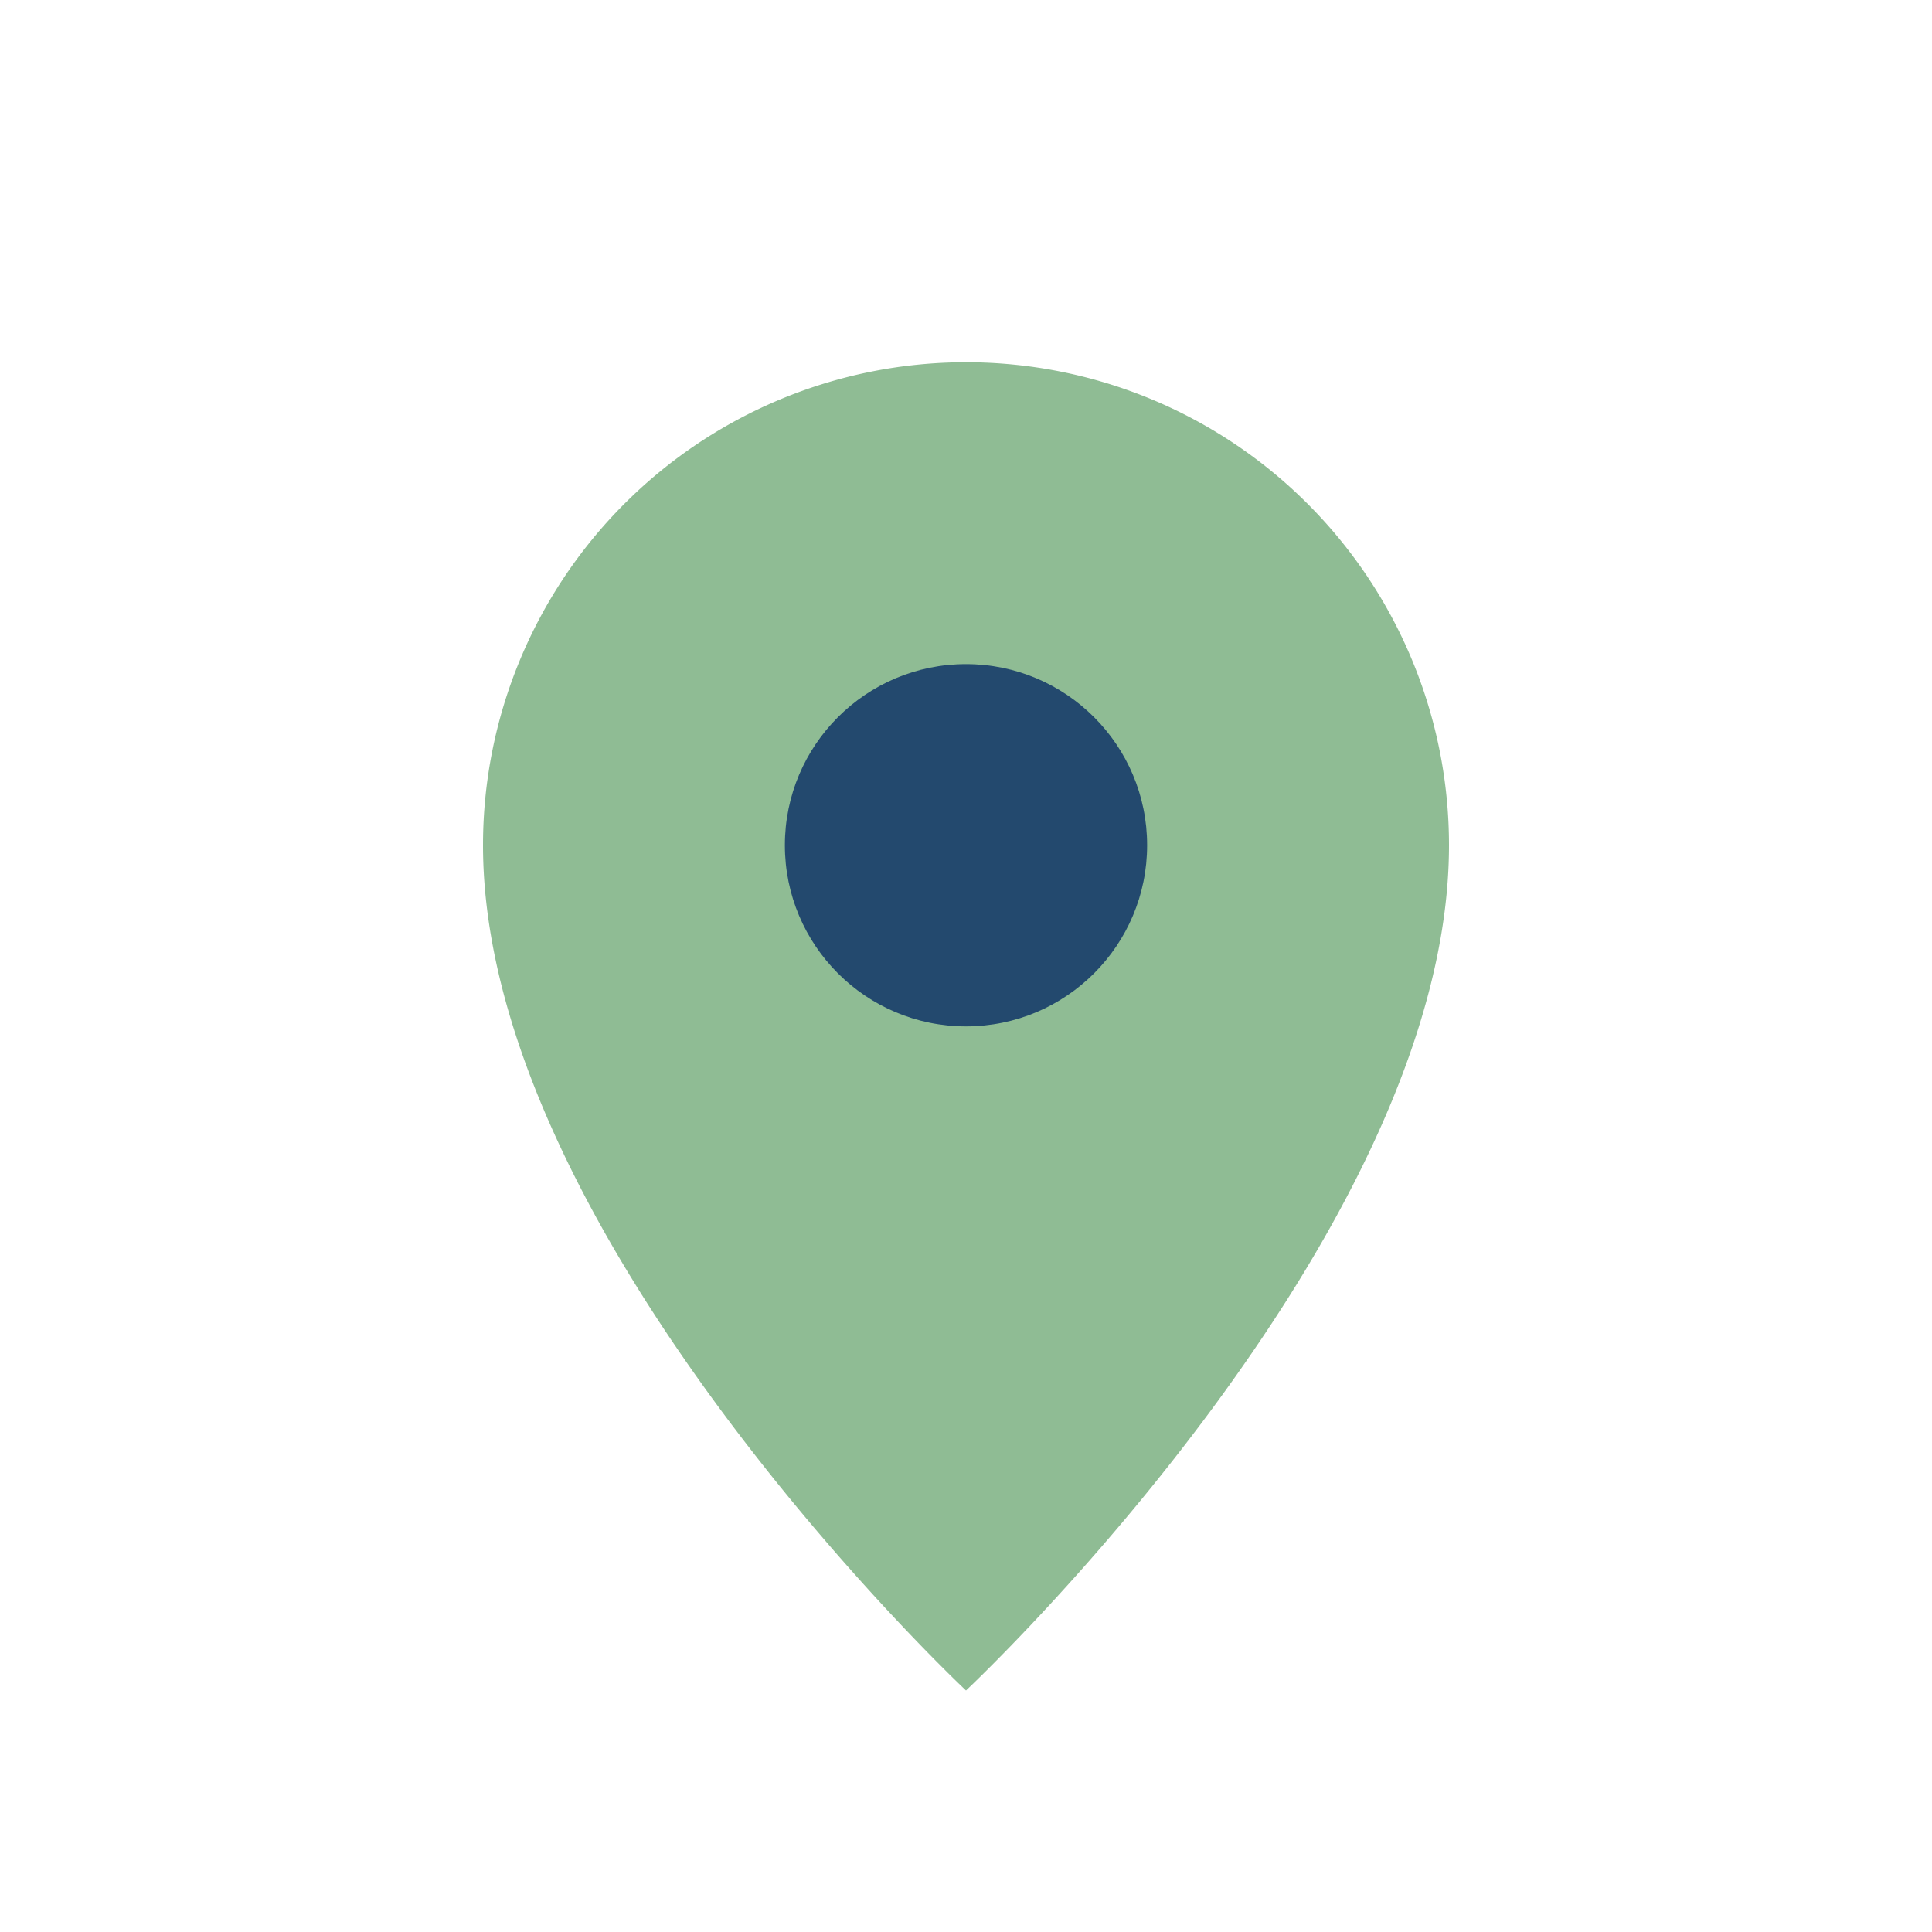 <?xml version="1.0" encoding="UTF-8"?>
<svg xmlns="http://www.w3.org/2000/svg" width="32" height="32" viewBox="0 0 32 32"><path d="M16 28s8-7.5 8-14a8 8 0 00-16 0c0 6.5 8 14 8 14z" fill="#8FBC94"/><circle cx="16" cy="14" r="3" fill="#23496E"/></svg>